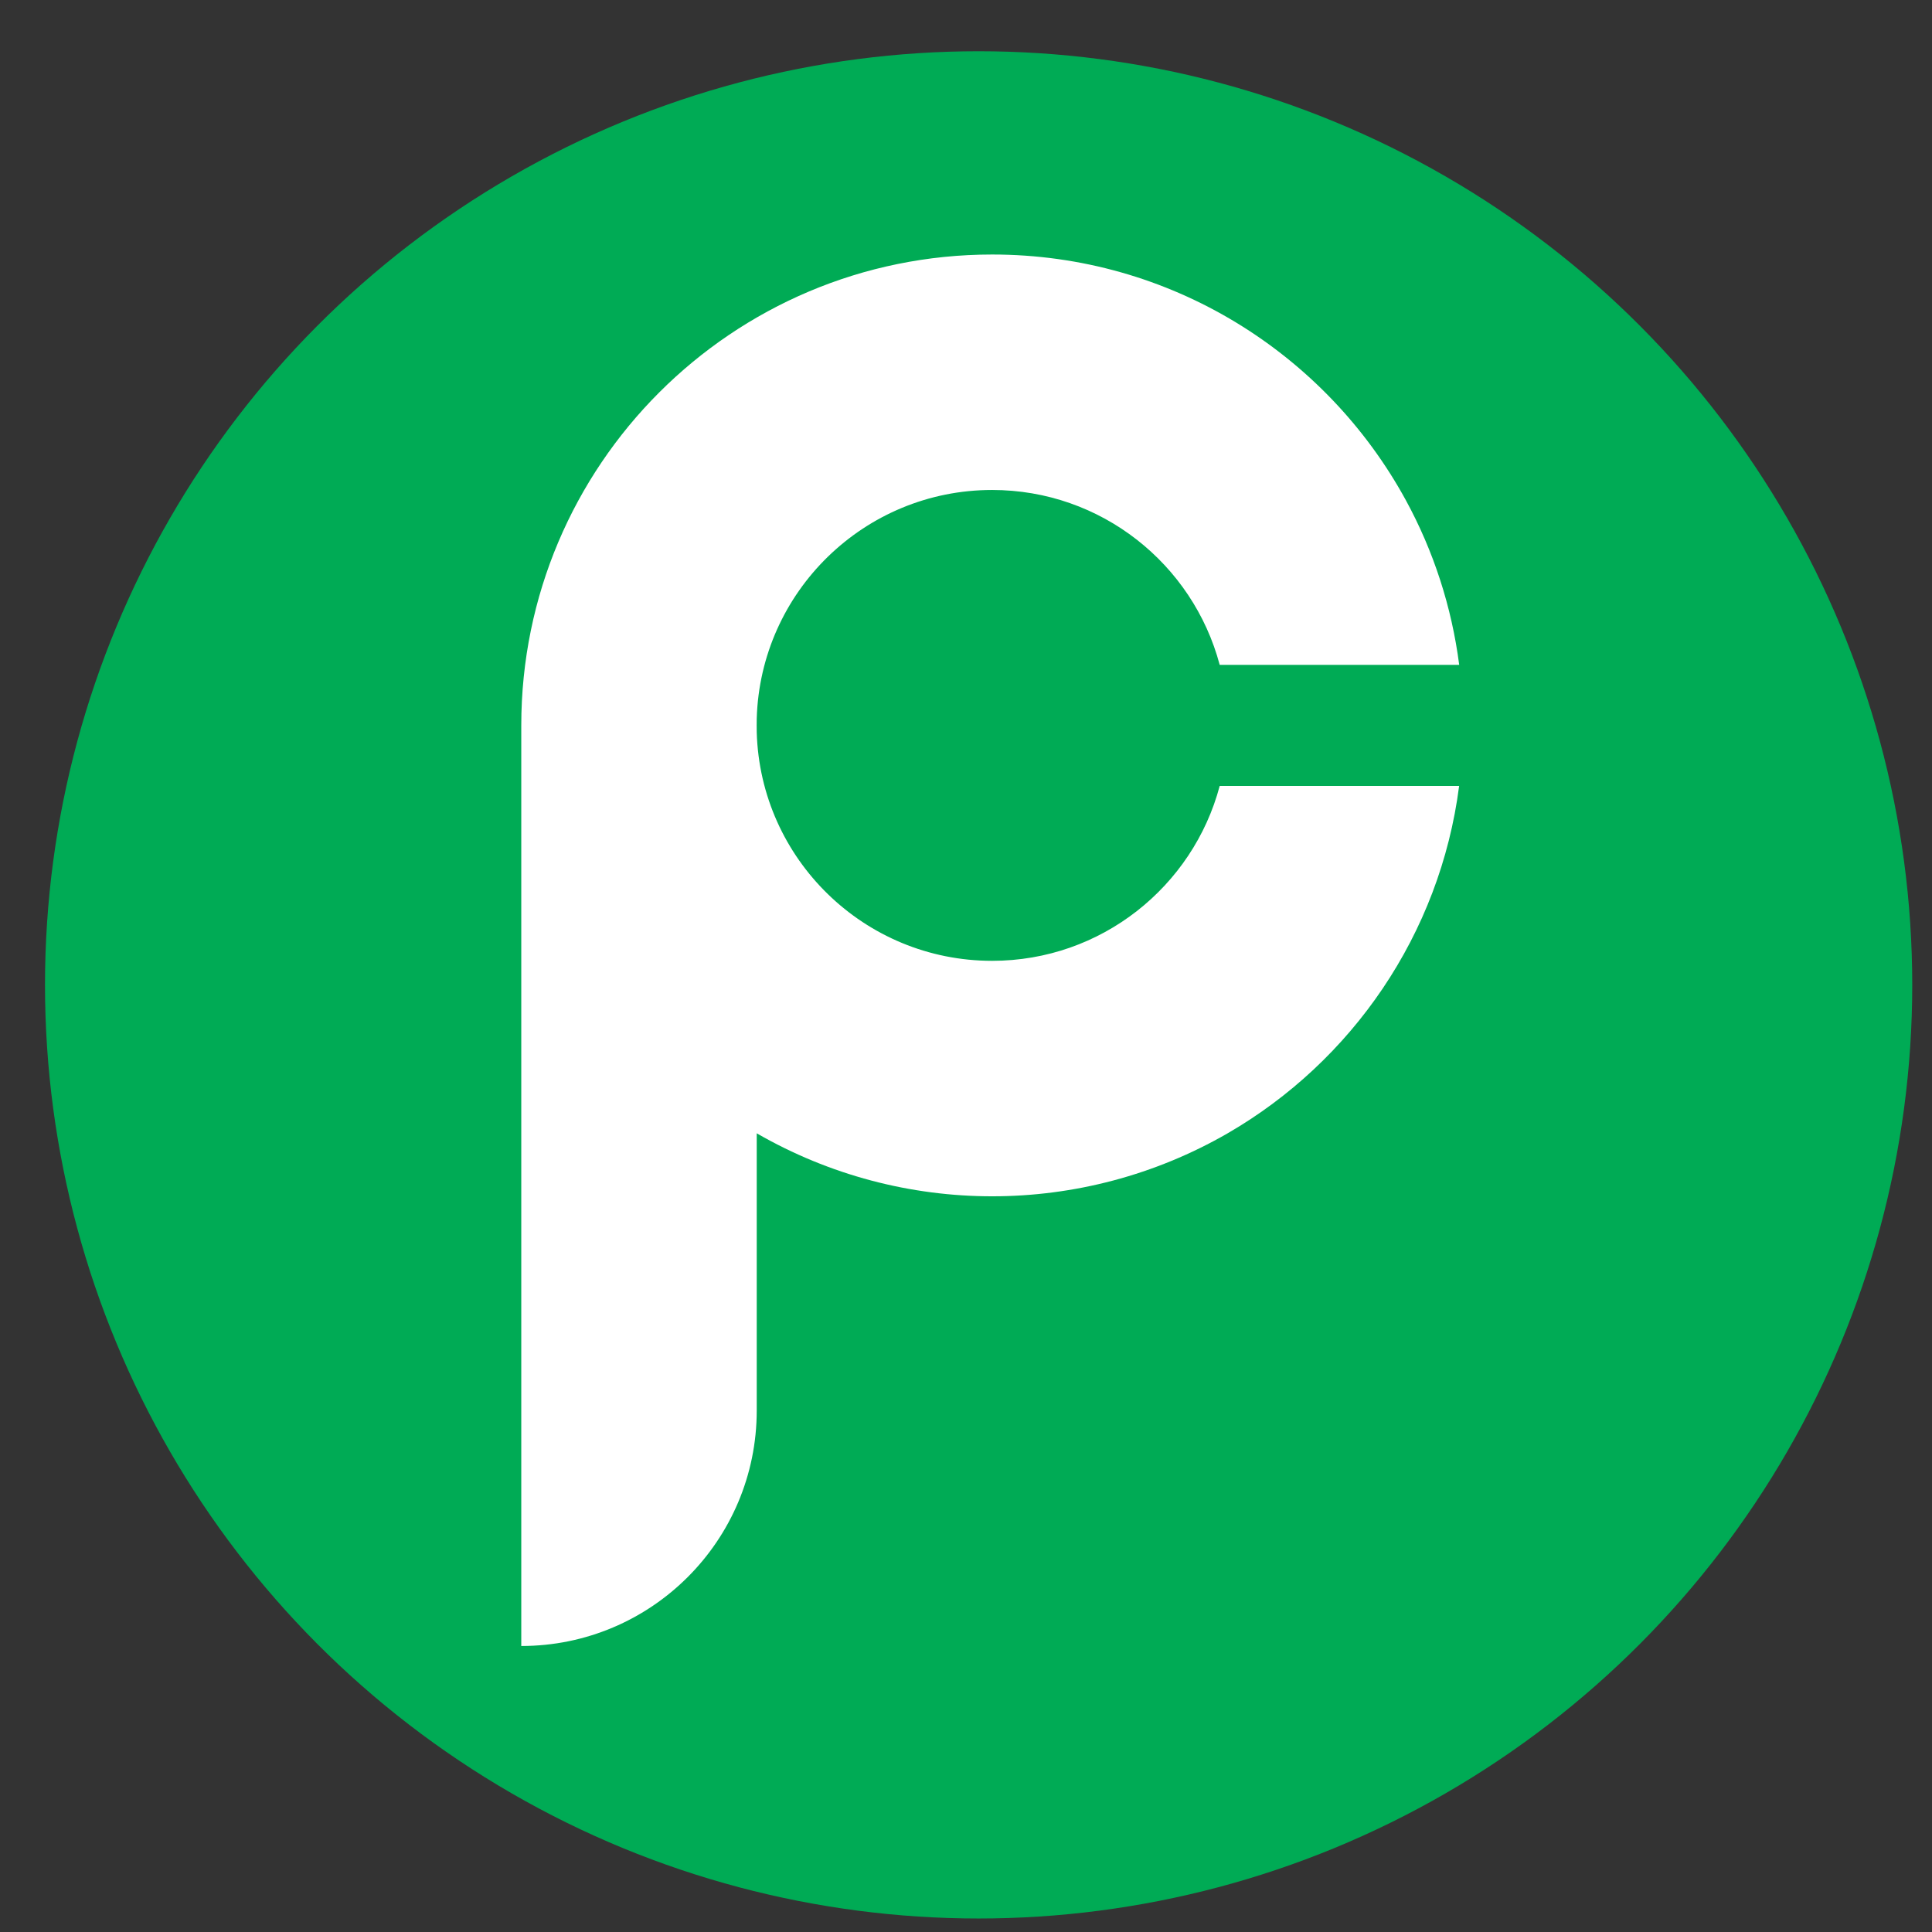 <?xml version="1.0" encoding="utf-8"?>
<!-- Generator: Adobe Illustrator 25.0.0, SVG Export Plug-In . SVG Version: 6.00 Build 0)  -->
<svg version="1.1" id="Livello_1" xmlns="http://www.w3.org/2000/svg" xmlns:xlink="http://www.w3.org/1999/xlink" x="0px" y="0px"
	 viewBox="0 0 3061.4 3061.4" style="enable-background:new 0 0 3061.4 3061.4;" xml:space="preserve">
<rect x="0" y="0" width="3061.4" height="3061.4" fill="#333333" stroke="none"/>
<style type="text/css">
	.st0{fill:#00AB55;}
	.st1{fill:#FFFFFF;}
</style>
<circle class="st0" cx="1550.7" cy="1560.6" r="1479.4"/>
<path class="st1" d="M2310,1053.5h-377.3C1890.3,894,1745,776.4,1572.1,776.4c-202.4,0-367.2,161.2-373,362.3
	c-0.1,3.6-0.1,7.2-0.1,10.8s0,7.3,0.1,10.8c5.7,201,170.5,362.2,373,362.2c172.8,0,318.2-117.6,360.6-277.1h379.4
	c-30.3,235.4-170.1,436.6-366.8,550.4c-230.9,133.1-515.3,133.1-746.2,0v439.3c0,206-167,373.1-373.1,373.1V1149.5
	c0-412.1,334.1-746.2,746.2-746.2c282.8,0,528.8,157.3,655.4,389.2c44.2,81,72.8,169.5,84.6,261h-1.9"/>
</svg>
